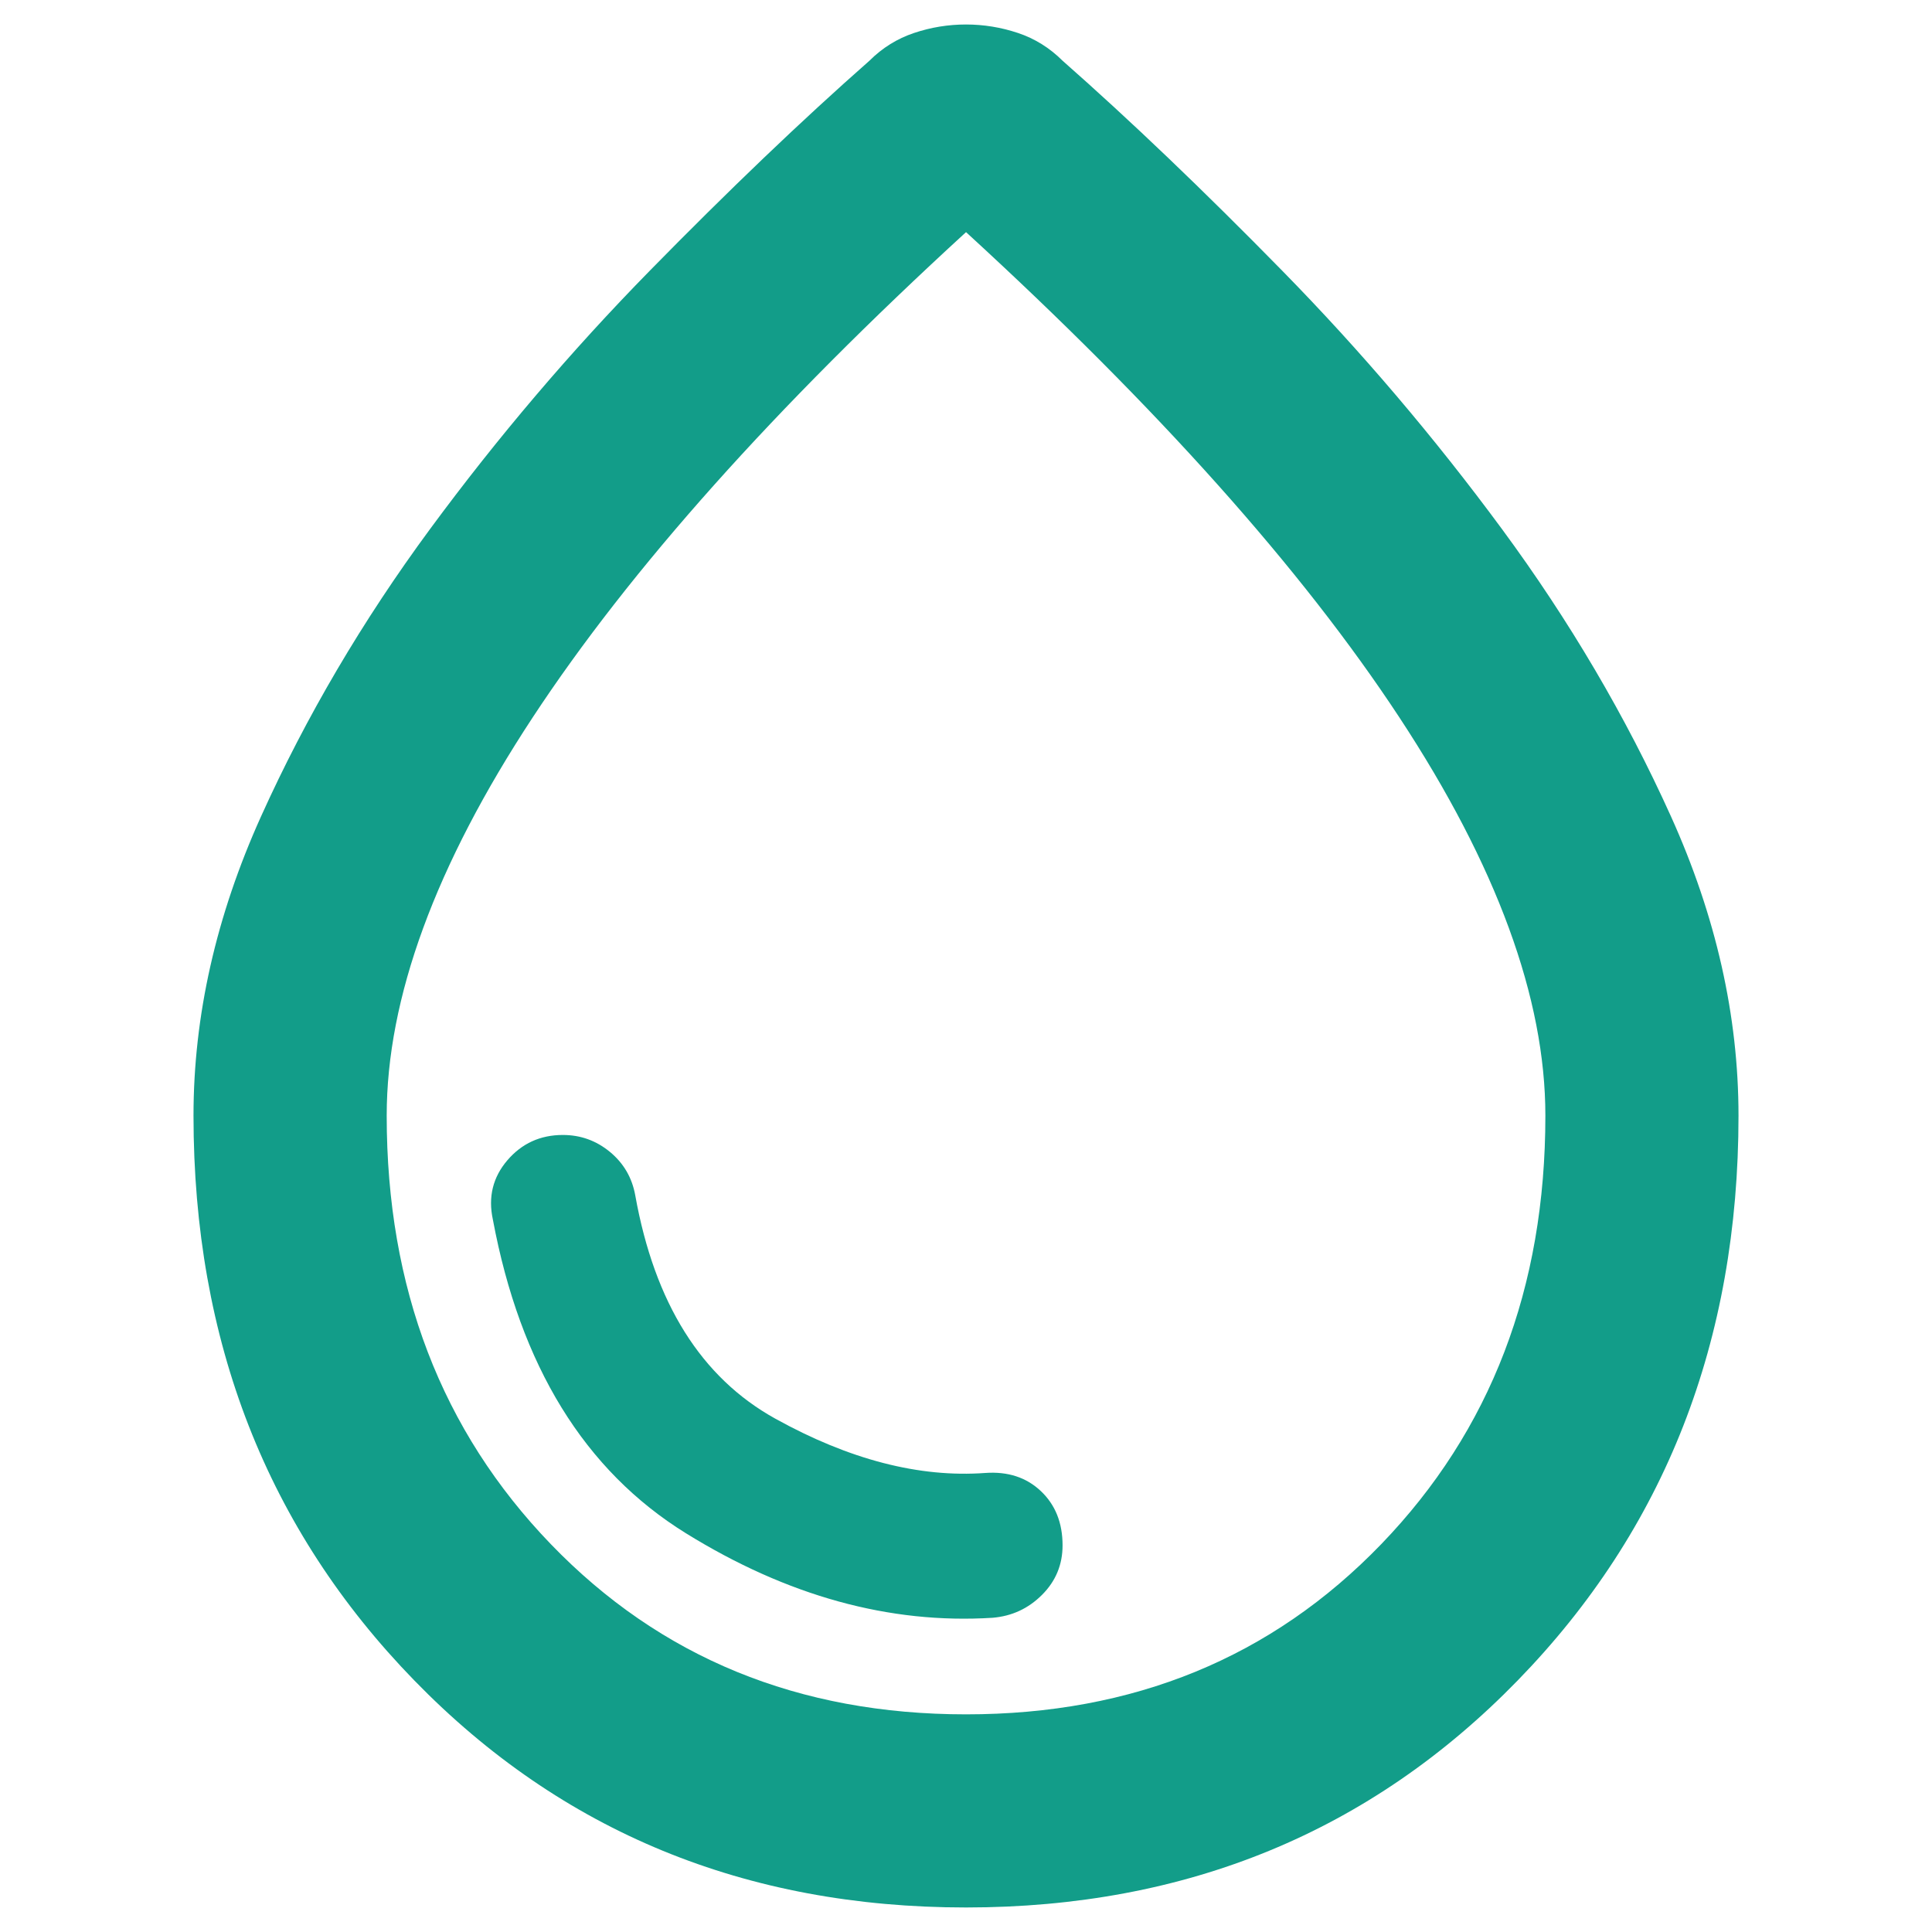 <?xml version="1.0" encoding="UTF-8"?>
<svg id="_2" data-name=" 2" xmlns="http://www.w3.org/2000/svg" viewBox="0 0 512 512">
  <path d="M256,505.5c-58.43,0-107.16-20.05-146.18-60.14-39.02-40.09-58.54-89.99-58.54-149.7,0-26.44,5.97-52.89,17.91-79.33,11.94-26.44,26.87-51.82,44.78-76.13,17.91-24.31,37.32-47.13,58.22-68.45,20.9-21.32,40.3-39.88,58.22-55.66,3.41-3.41,7.36-5.86,11.84-7.36s9.06-2.24,13.75-2.24,9.28.75,13.75,2.24,8.42,3.95,11.84,7.36c17.91,15.78,37.32,34.33,58.22,55.66,20.9,21.32,40.3,44.14,58.22,68.45,17.91,24.31,32.84,49.69,44.78,76.13,11.94,26.44,17.91,52.89,17.91,79.33,0,59.71-19.51,109.61-58.54,149.7-39.02,40.09-87.75,60.14-146.18,60.14ZM256,454.32c44.36,0,81.03-15.03,110.04-45.1s43.5-67.92,43.5-113.55c0-31.13-12.9-66.32-38.7-105.56-25.8-39.24-64.08-82.1-114.83-128.59-50.75,46.49-89.03,89.35-114.83,128.59-25.8,39.24-38.7,74.42-38.7,105.56,0,45.64,14.5,83.49,43.5,113.55,29,30.07,65.68,45.1,110.04,45.1ZM263.04,428.73c5.12-.43,9.49-2.45,13.11-6.08,3.63-3.63,5.44-8,5.44-13.11,0-5.97-1.92-10.77-5.76-14.39-3.84-3.63-8.74-5.22-14.71-4.8-17.49,1.28-36.04-3.52-55.66-14.39-19.62-10.88-31.99-30.6-37.11-59.18-.85-4.69-3.09-8.53-6.72-11.52s-7.78-4.48-12.47-4.48c-5.97,0-10.88,2.24-14.71,6.72s-5.12,9.7-3.84,15.67c7.25,38.81,24.31,66.53,51.18,83.17,26.87,16.63,53.95,24.1,81.25,22.39Z" fill="#129d89"/>
</svg>